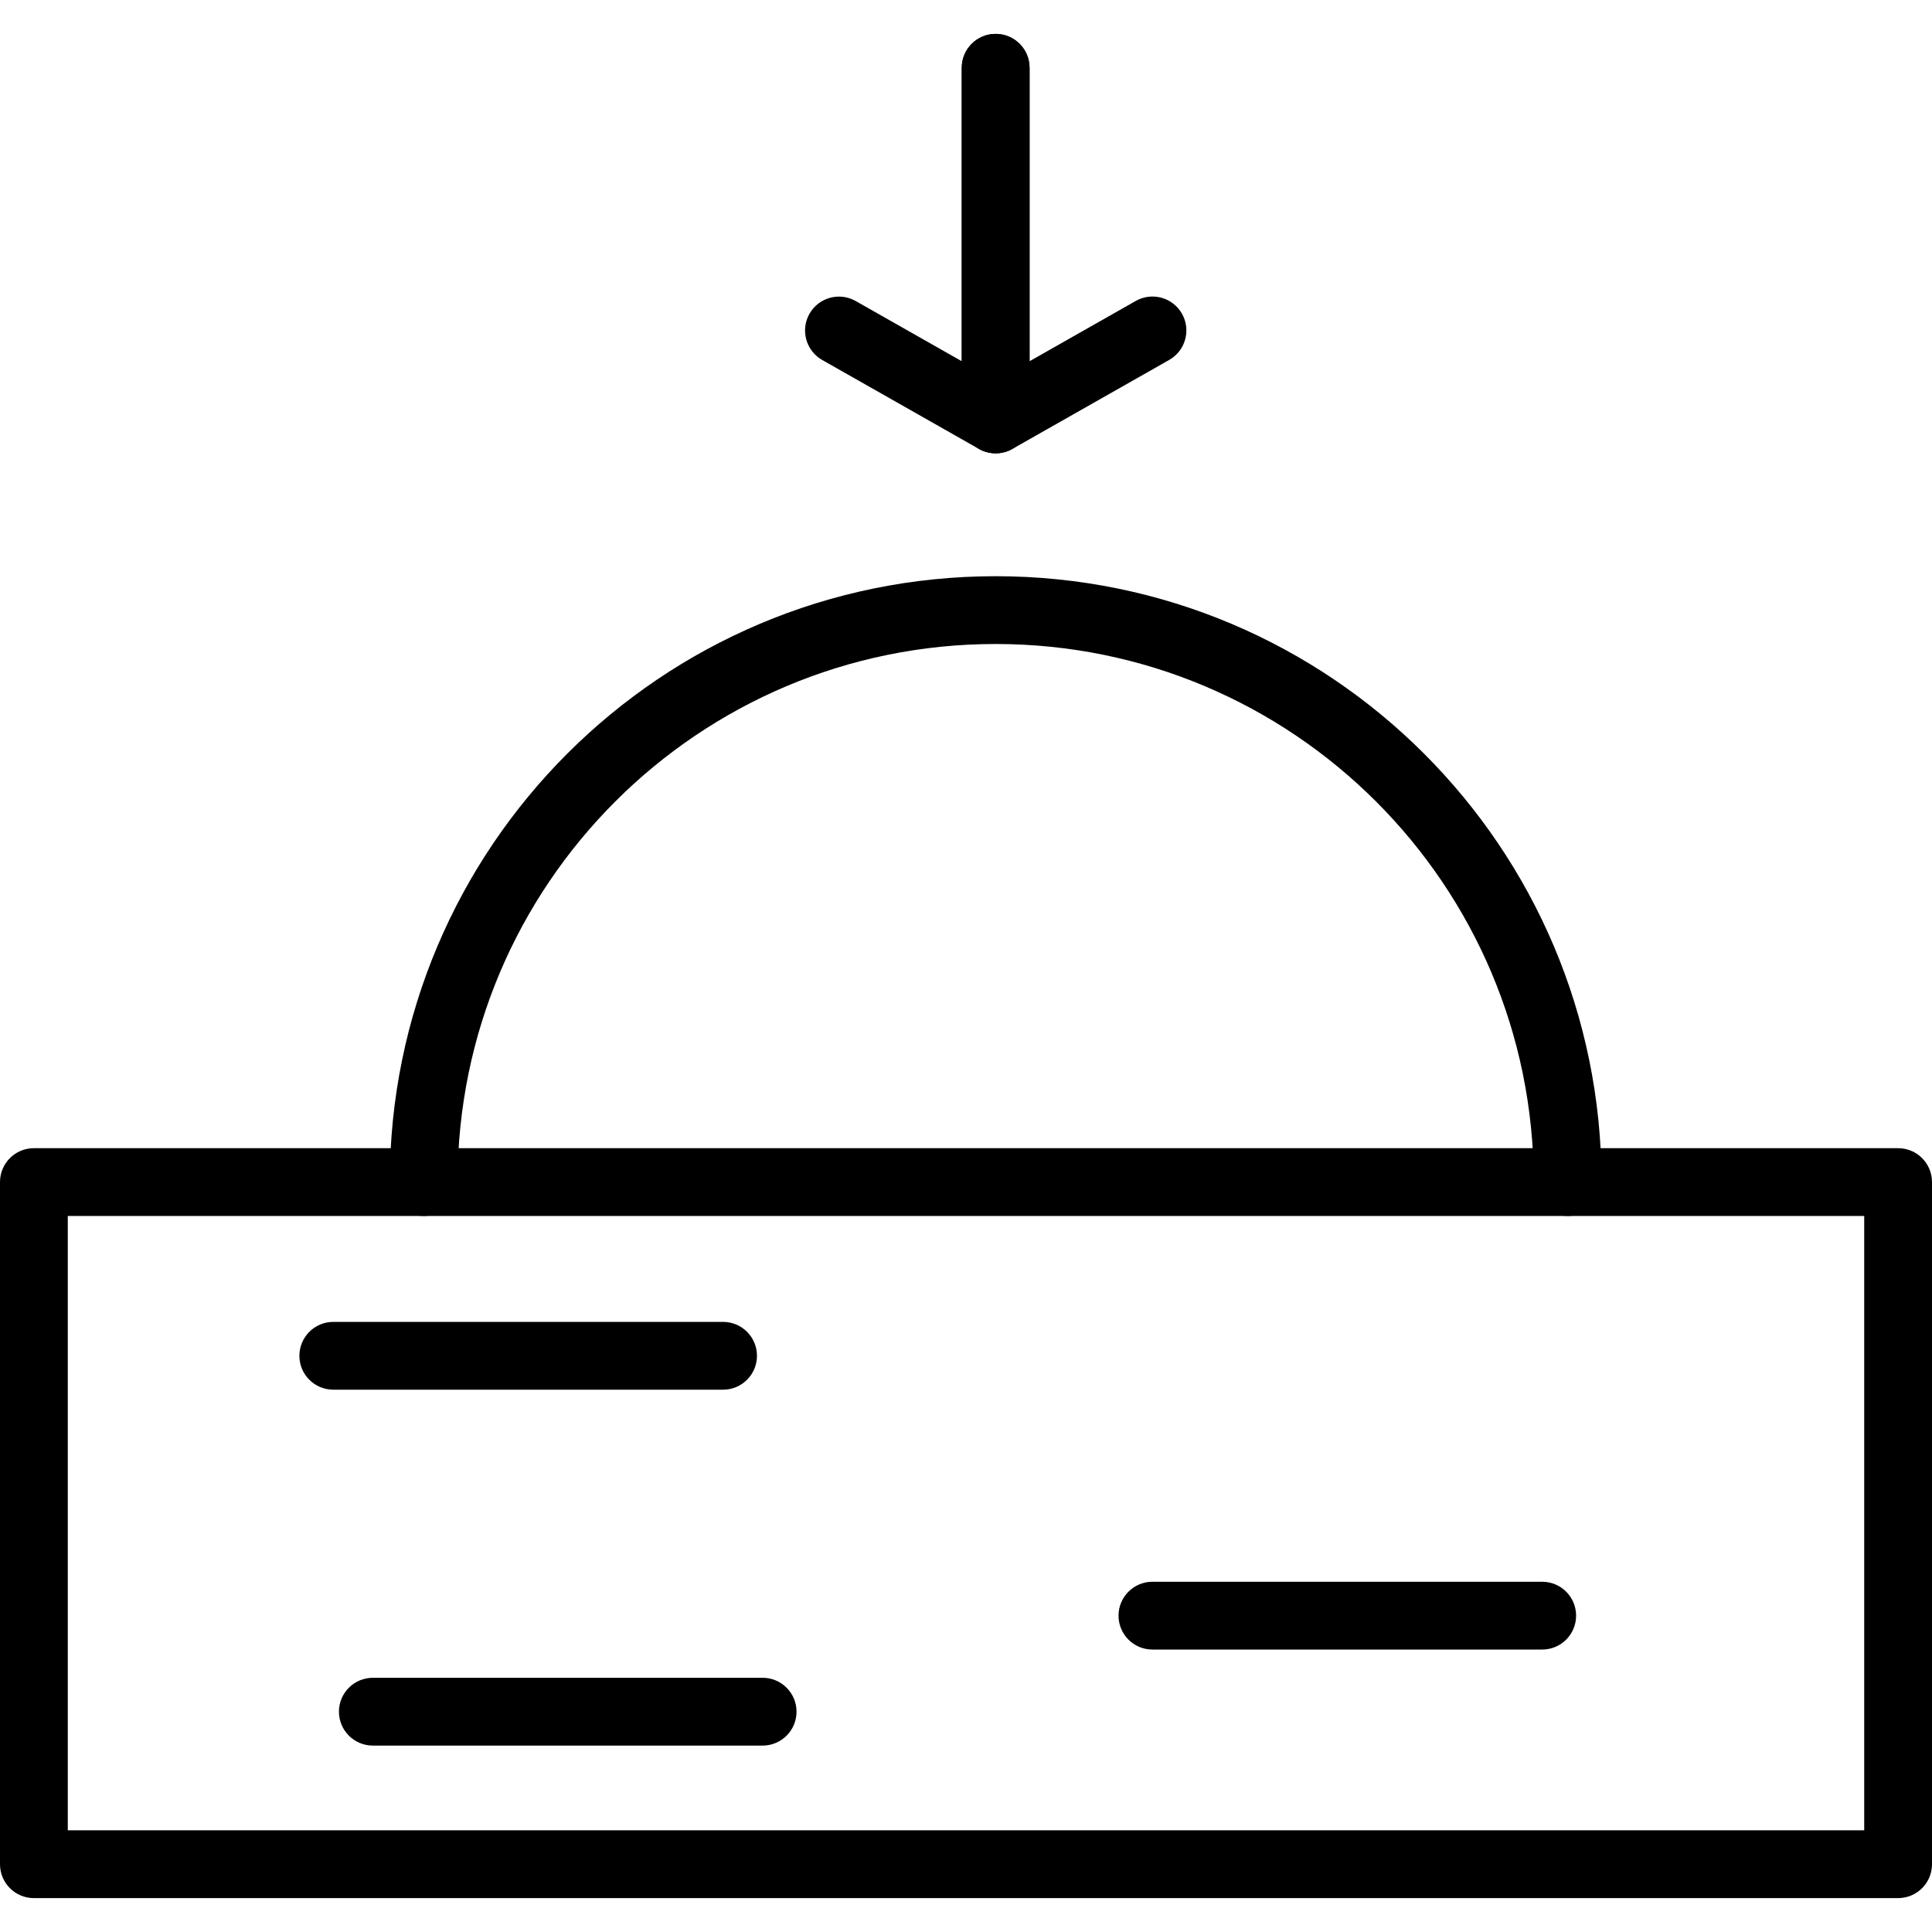 <svg id="Capa_1" enable-background="new 0 0 291.84 291.84" height="512" viewBox="0 0 291.84 291.84" width="512" xmlns="http://www.w3.org/2000/svg"><g><path d="m236.8 183.68c-2.826.002-5.118-2.288-5.12-5.114 0-.002 0-.004 0-.006 0-44.89-36.39-81.28-81.28-81.28s-81.28 36.39-81.28 81.28c0 2.828-2.292 5.12-5.12 5.12s-5.12-2.292-5.12-5.12c0-50.545 40.975-91.52 91.52-91.52s91.52 40.975 91.52 91.52c.002 2.826-2.288 5.118-5.114 5.12-.002 0-.004 0-.006 0z"/><path d="m286.72 286.72h-281.6c-2.826.002-5.118-2.288-5.12-5.114 0-.002 0-.004 0-.006v-103.04c-.002-2.826 2.288-5.118 5.114-5.12h.006 281.6c2.826-.002 5.118 2.288 5.12 5.114v.006 103.04c.002 2.826-2.288 5.118-5.114 5.12-.002 0-.004 0-.006 0zm-276.48-10.24h271.36v-92.8h-271.36z"/><path d="m150.4 68.48c-2.828 0-5.12-2.292-5.12-5.12v-53.12c0-2.828 2.292-5.12 5.12-5.12s5.12 2.292 5.12 5.12v44.325l16.035-9.1c2.458-1.399 5.584-.542 6.984 1.916 1.399 2.458.542 5.584-1.916 6.984-.006.003-.012.007-.018.01l-23.68 13.44c-.77.437-1.64.666-2.525.665z"/><path d="m150.4 68.48c-.885.001-1.755-.228-2.525-.665l-23.68-13.44c-2.458-1.399-3.315-4.526-1.916-6.984 1.395-2.451 4.51-3.312 6.966-1.926l16.035 9.1v-44.325c0-2.828 2.292-5.12 5.12-5.12s5.12 2.292 5.12 5.12v53.12c0 2.828-2.292 5.12-5.12 5.12z"/><path d="m109.225 209.92h-58.88c-2.828 0-5.12-2.292-5.12-5.12s2.292-5.12 5.12-5.12h58.88c2.828 0 5.12 2.292 5.12 5.12s-2.292 5.12-5.12 5.12z"/><path d="m232.96 249.175h-58.88c-2.828 0-5.12-2.292-5.12-5.12s2.292-5.12 5.12-5.12h58.88c2.828 0 5.12 2.292 5.12 5.12s-2.292 5.12-5.12 5.12z"/><path d="m115.2 263.68h-58.88c-2.828 0-5.12-2.292-5.12-5.12s2.292-5.12 5.12-5.12h58.88c2.828 0 5.12 2.292 5.12 5.12s-2.292 5.12-5.12 5.12z"/></g></svg>